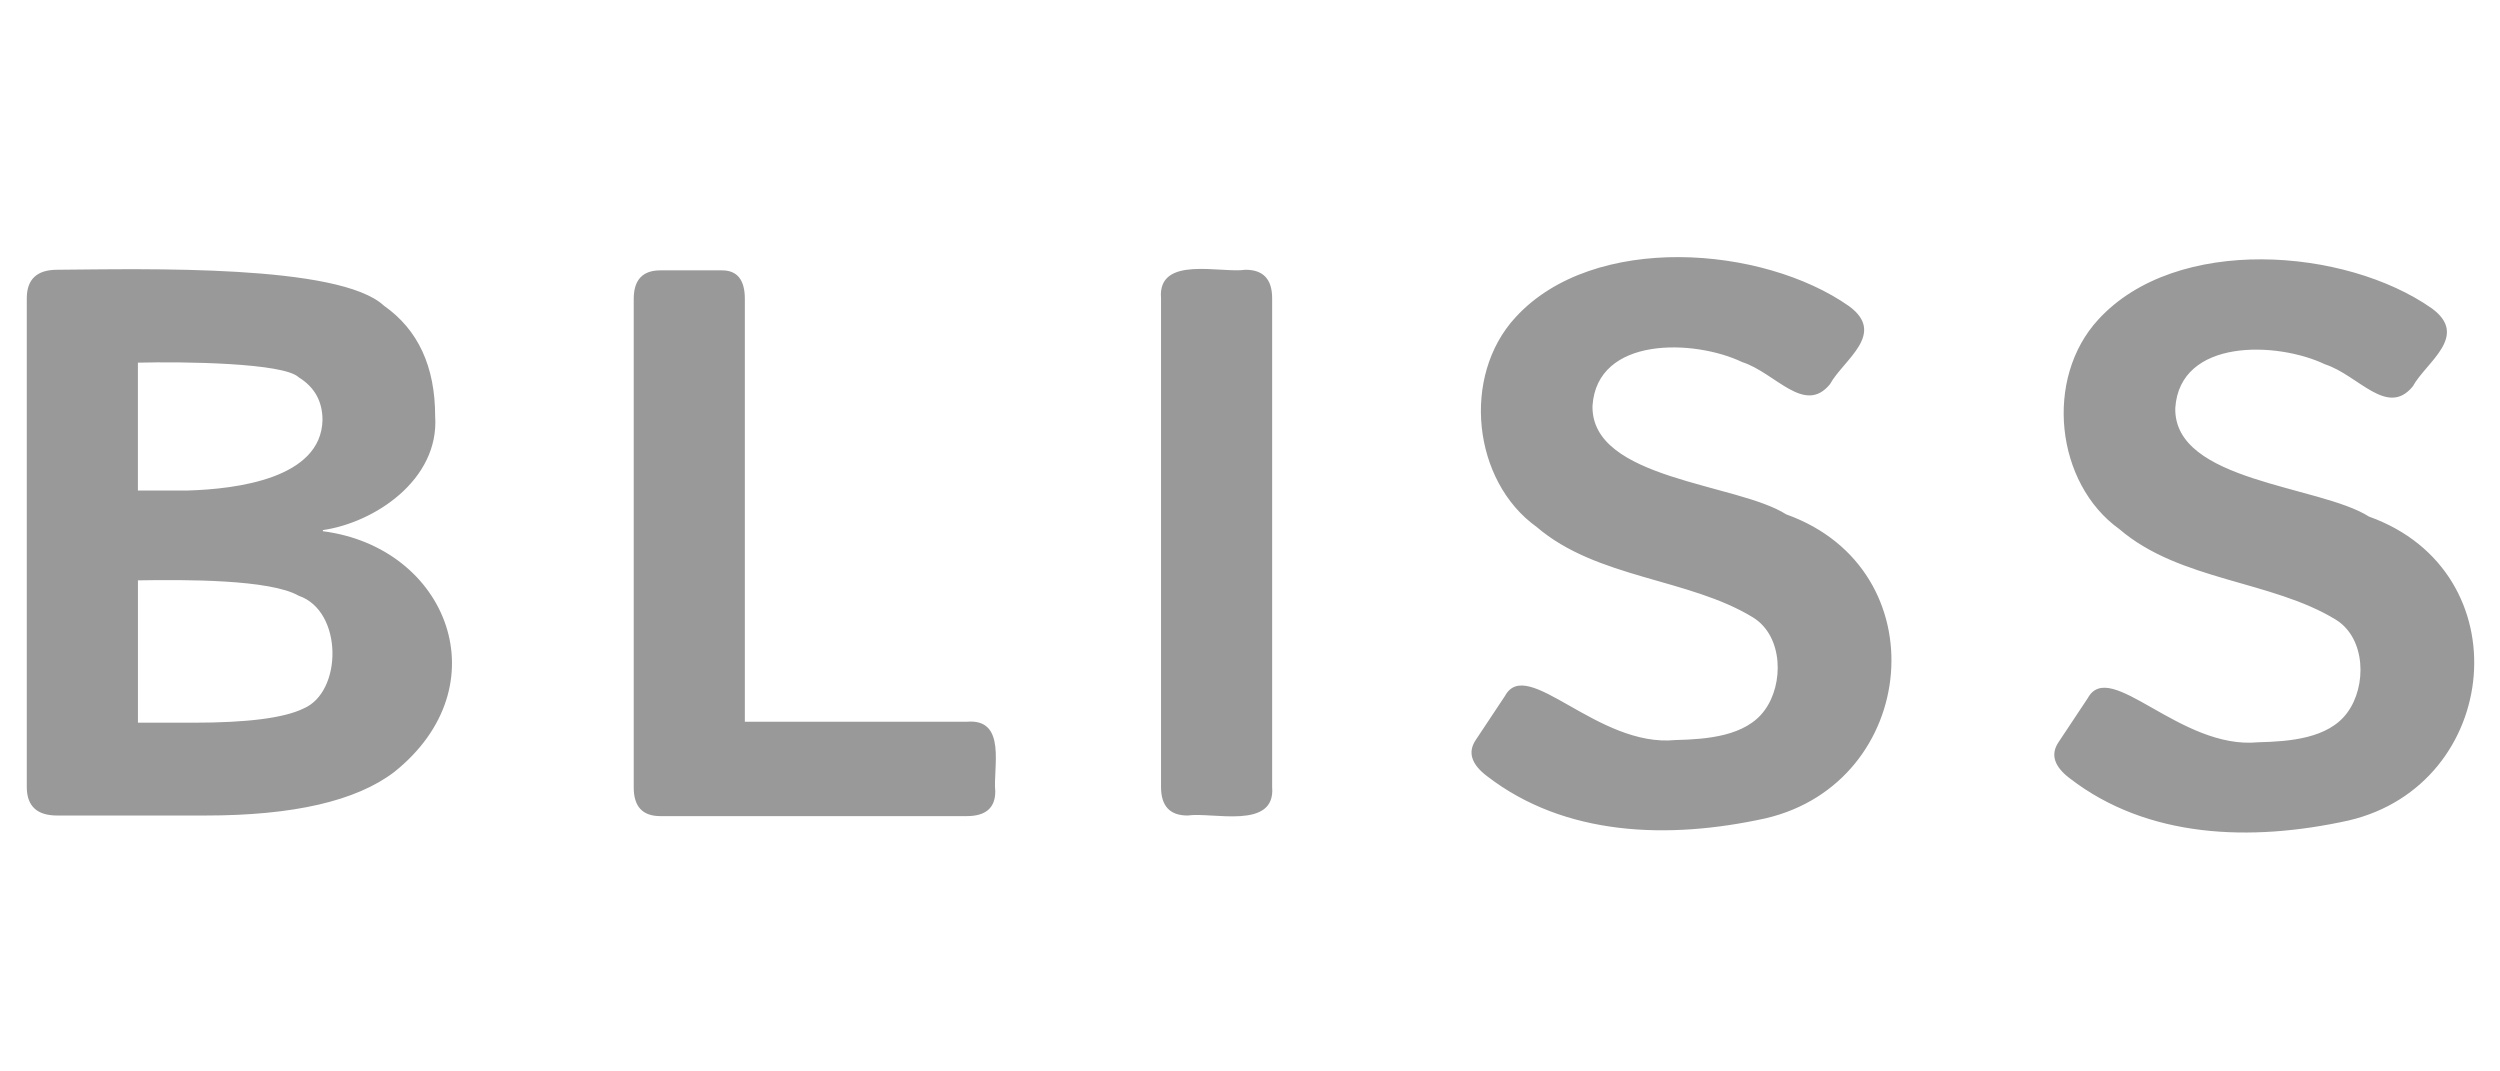 <?xml version="1.0" encoding="UTF-8"?> <svg xmlns:xlink="http://www.w3.org/1999/xlink" xmlns="http://www.w3.org/2000/svg" class="brxe-svg" id="brxe-kwtcvr" version="1.1" x="0" y="0" viewBox="0 0 630 270" style="enable-background:new 0 0 630 270" xml:space="preserve" width="630" height="270"><style>.st0{display:none}.st1{display:inline}.st2,.st3{fill:#999}.st3{display:inline}</style><path class="st2" d="M6.75 198.32V75.17c0-4.8 2.56-7.19 7.67-7.19 22.12-.18 71.14-1.43 82.34 9.06 8.6 6.04 12.9 15.33 12.9 27.86 1.08 16.06-15.38 26.84-28.29 28.68v.29c31.47 4.05 45.18 38.99 17.93 60.71-9.59 7.29-25.42 10.93-47.48 10.93h-37.4c-5.11.01-7.67-2.39-7.67-7.19zm40.57-74.71c12.29-.36 33.6-3.02 33.95-17.74 0-4.73-2-8.33-6-10.79-3.71-3.65-29.09-3.98-40.52-3.69v32.23l12.57-.01zm1.44 58.51c13.56 0 22.78-1.18 27.67-3.55 9.94-4.13 10.04-24.62-1.15-28.44-7.22-4.15-28.75-4.08-40.52-3.88v35.87h14zM159.7 198.47V75.32c0-4.8 2.24-7.19 6.71-7.19h15.54c3.84 0 5.75 2.4 5.75 7.19v106.56h55.92c10.22-.9 6.56 11.71 7.19 17.55 0 4.15-2.4 6.23-7.19 6.23h-77.21c-4.47 0-6.71-2.39-6.71-7.19zM292.58 198.32V75.17c-.93-10.94 15.17-6.24 21.29-7.19 4.48 0 6.71 2.4 6.71 7.19v123.15c.93 10.94-15.17 6.24-21.29 7.19-4.48.01-6.71-2.39-6.71-7.19zM371.87 186.5l7.39-11.13c5.58-10.26 23.3 13.07 42.97 11.12 7.82-.19 17.68-.92 22.44-7.48 4.9-6.63 4.71-18.69-2.88-23.4-16.19-9.93-39.35-9.77-54.57-22.83-16.08-11.51-19.02-37.97-5.28-52.85 19.65-21.41 62.31-18.03 84.02-2.78 9.53 6.99-1.42 13.52-4.8 19.66-6.44 7.87-13.74-2.86-22.11-5.56-12.1-5.79-36.6-6.59-37.74 11.03-.38 18.62 36.44 19.45 48.82 27.34 38.78 13.91 33.27 67.58-5.13 76.58-24.76 5.47-50.75 4.45-70.25-10.6-3.97-2.99-4.93-6.03-2.88-9.1zM518.73 187.06l7.39-11.13c5.58-10.26 23.3 13.07 42.97 11.12 7.82-.19 17.68-.92 22.44-7.48 4.9-6.63 4.71-18.69-2.88-23.4-16.19-9.93-39.35-9.77-54.57-22.83-16.08-11.51-19.02-37.97-5.28-52.85 19.65-21.41 62.31-18.03 84.02-2.78 9.53 6.99-1.42 13.52-4.8 19.66-6.44 7.87-13.74-2.86-22.11-5.56-12.1-5.79-36.6-6.59-37.74 11.03-.38 18.62 36.44 19.45 48.82 27.34 38.78 13.91 33.27 67.58-5.13 76.58-24.76 5.47-50.75 4.45-70.25-10.6-3.97-2.99-4.93-6.03-2.88-9.1z" fill="#999999"></path></svg> 